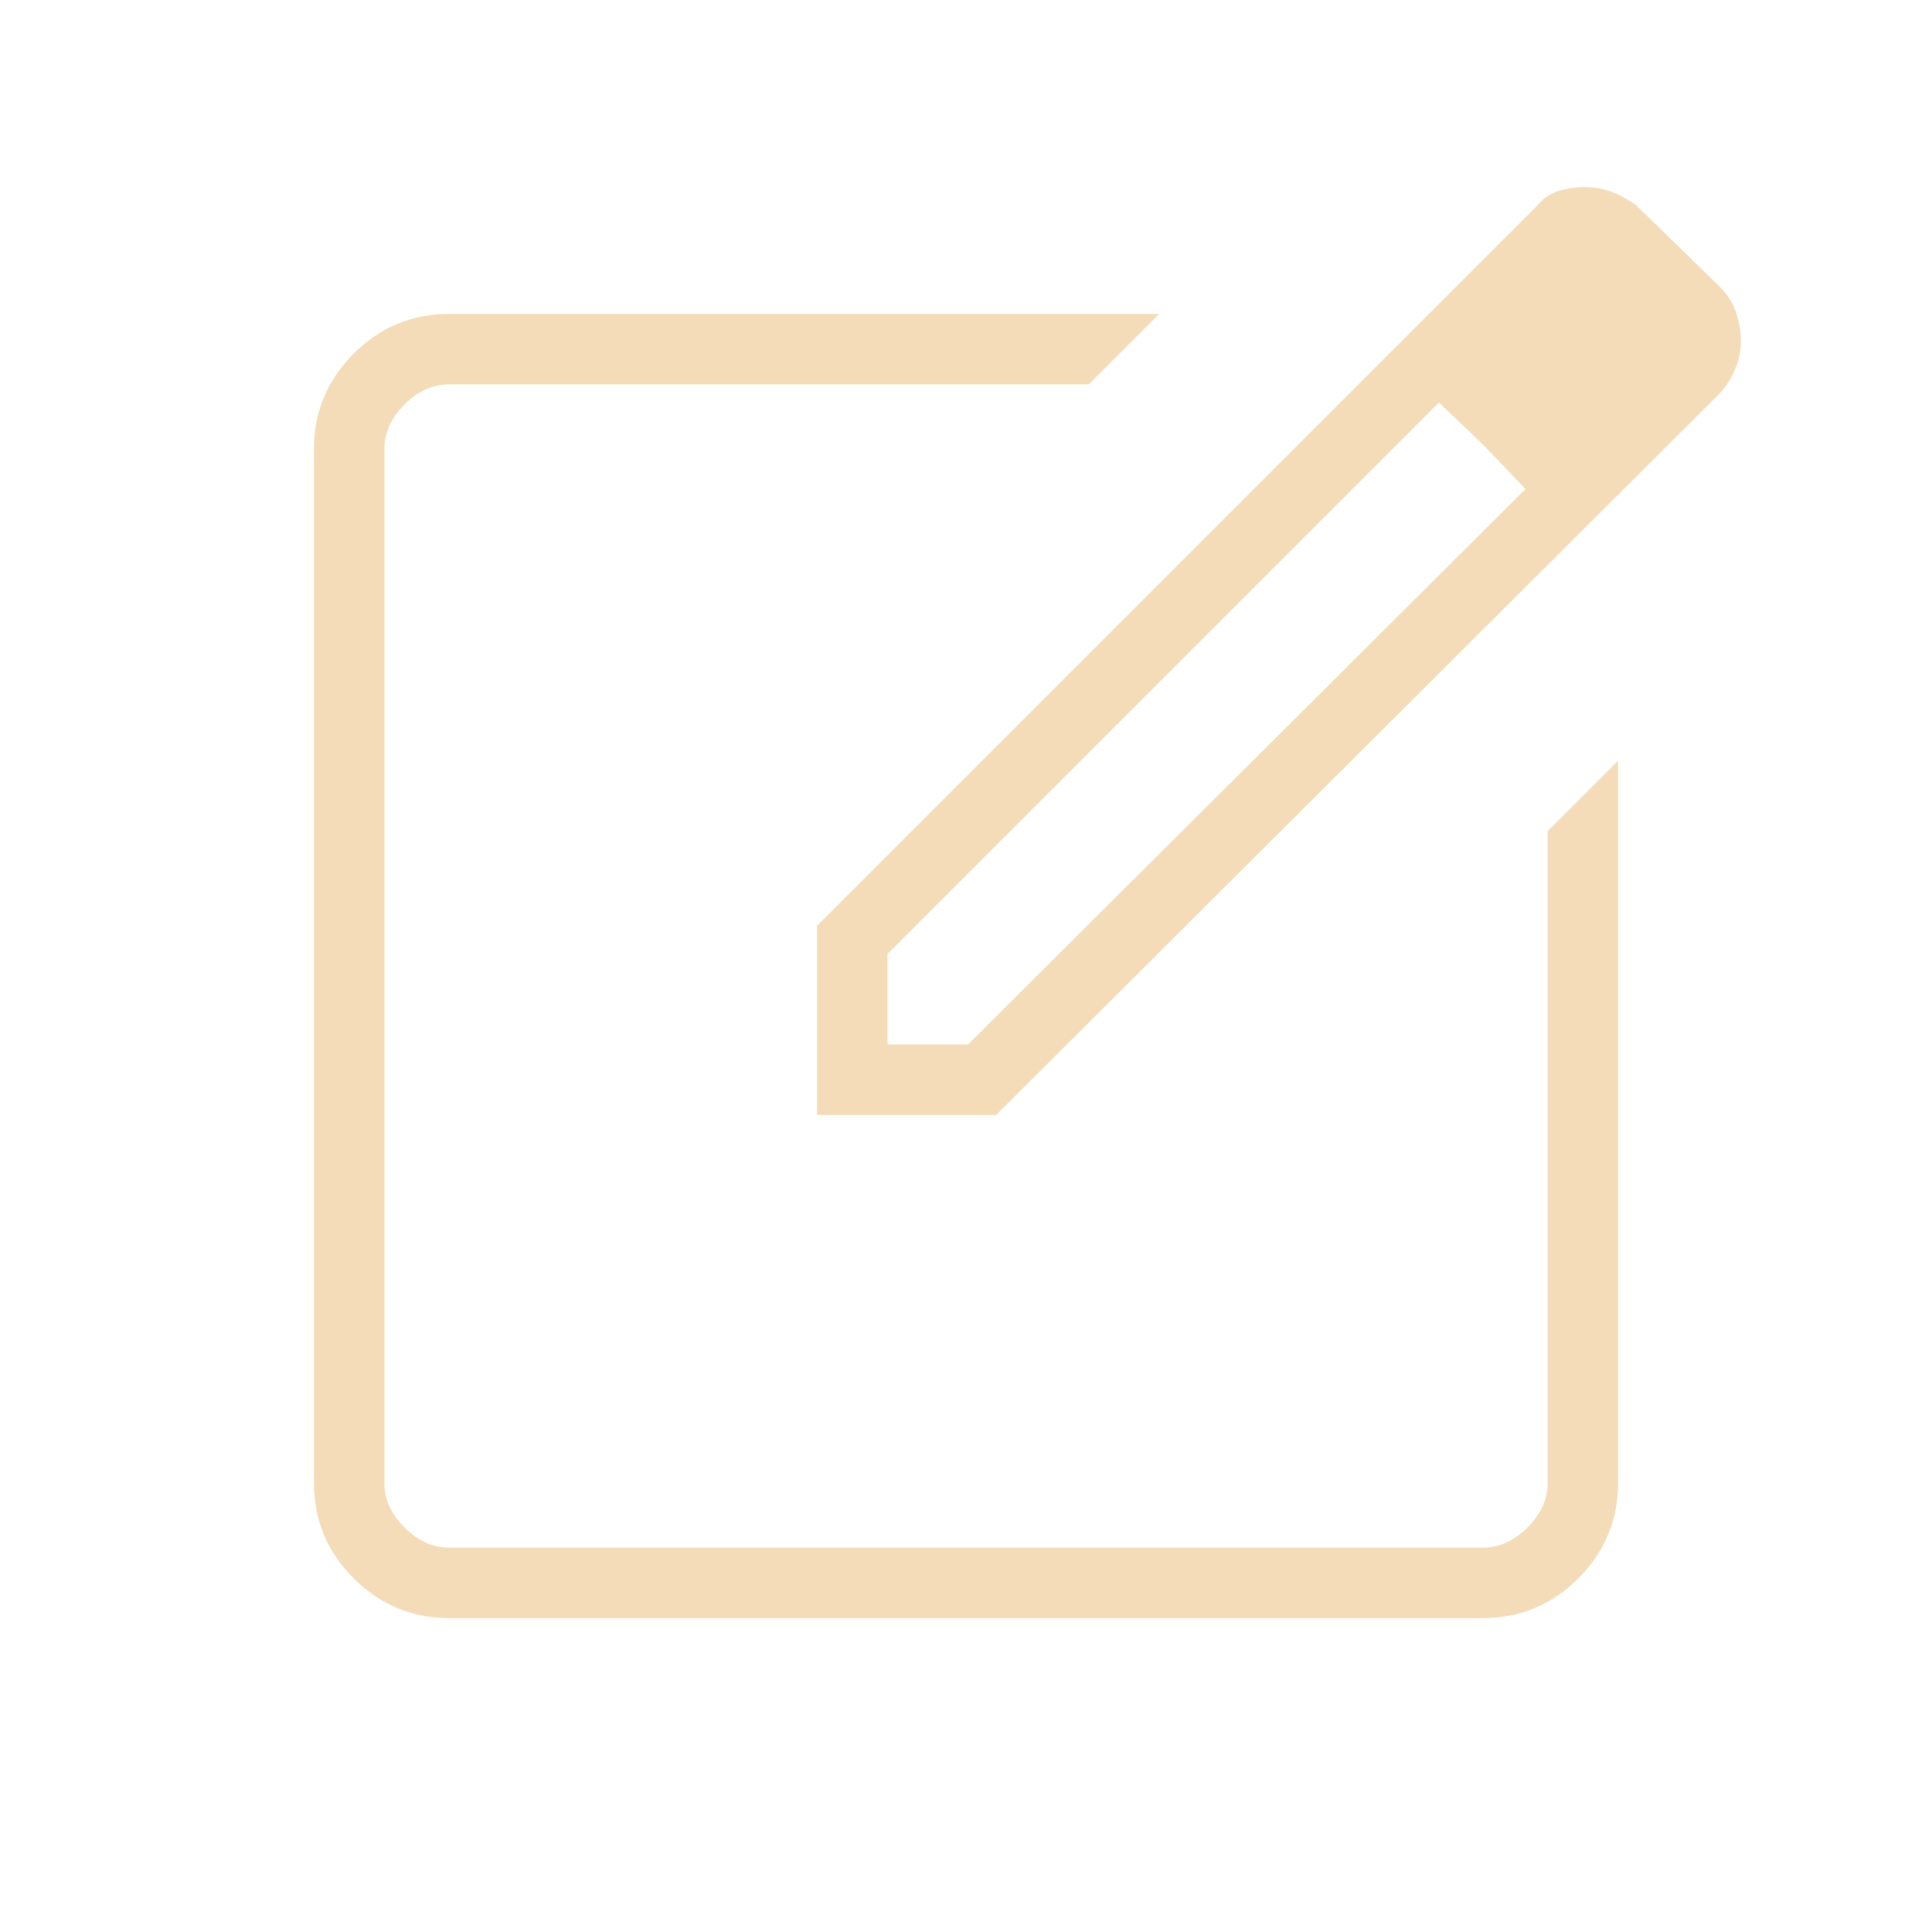<svg xmlns="http://www.w3.org/2000/svg" height="48px" viewBox="0 -960 960 960" width="48px" fill="#f3dcb7"><path d="M223-156q-27.5 0-47.25-19.75T156-223v-514q0-27.5 19.75-47.25T223-804h353l-35 35H223q-12 0-22 10t-10 22v514q0 12 10 22t22 10h514q12 0 22-10t10-22v-324l35-35v359q0 27.5-19.75 47.25T737-156H223Zm257-324Zm-74 74v-94l358-358q4-5 10.18-7t13.36-2q7.46 0 13.7 2.5 6.25 2.5 11.76 6.5l40 39q6.61 5.96 9.3 13.35 2.7 7.39 2.7 14.83 0 7.43-2.63 13.85-2.63 6.41-7.37 11.97L495-406h-89Zm423-384-40-45 40 45ZM441-441h40l277-276-20-21-23-22-274 274v45Zm297-297-23-22 23 22 20 21-20-21Z"></path></svg>